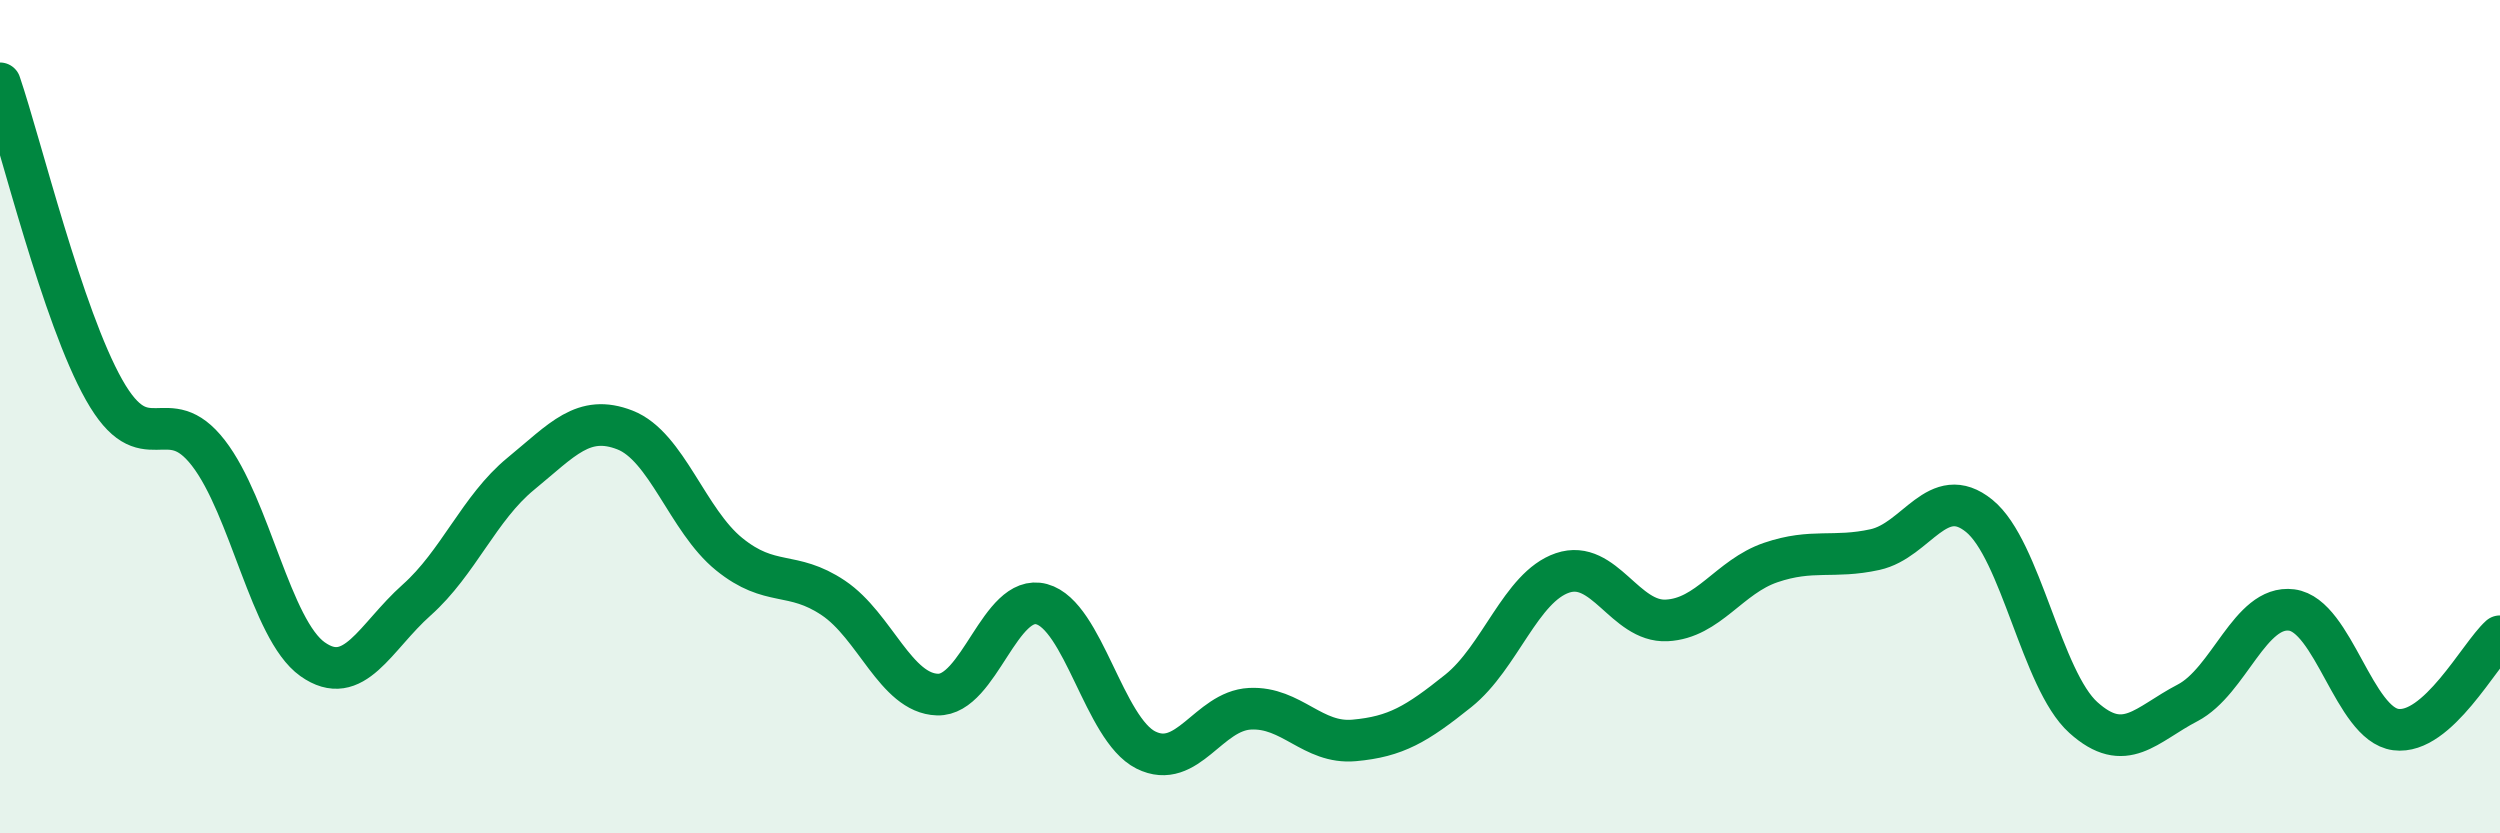 
    <svg width="60" height="20" viewBox="0 0 60 20" xmlns="http://www.w3.org/2000/svg">
      <path
        d="M 0,2 C 0.5,3.47 1.5,7.59 2.5,9.36 C 3.5,11.13 4,9.58 5,10.87 C 6,12.16 6.5,15.11 7.5,15.82 C 8.5,16.53 9,15.29 10,14.4 C 11,13.51 11.5,12.19 12.5,11.37 C 13.5,10.55 14,9.93 15,10.32 C 16,10.71 16.5,12.49 17.5,13.3 C 18.5,14.11 19,13.68 20,14.35 C 21,15.02 21.5,16.64 22.5,16.67 C 23.5,16.7 24,14.23 25,14.5 C 26,14.77 26.5,17.5 27.5,18 C 28.5,18.5 29,17.06 30,17.01 C 31,16.96 31.5,17.86 32.5,17.77 C 33.5,17.68 34,17.38 35,16.58 C 36,15.78 36.5,14.09 37.5,13.75 C 38.5,13.41 39,14.94 40,14.89 C 41,14.84 41.5,13.84 42.5,13.5 C 43.5,13.16 44,13.41 45,13.19 C 46,12.97 46.5,11.57 47.5,12.38 C 48.5,13.19 49,16.32 50,17.22 C 51,18.12 51.5,17.39 52.5,16.87 C 53.5,16.35 54,14.51 55,14.64 C 56,14.77 56.5,17.38 57.5,17.51 C 58.5,17.64 59.5,15.72 60,15.27L60 20L0 20Z"
        fill="#008740"
        opacity="0.1"
        stroke-linecap="round"
        stroke-linejoin="round"
      />
      <path
        d="M 0,2 C 0.5,3.47 1.5,7.59 2.5,9.36 C 3.5,11.13 4,9.58 5,10.87 C 6,12.16 6.5,15.11 7.5,15.82 C 8.5,16.53 9,15.29 10,14.4 C 11,13.51 11.5,12.19 12.5,11.37 C 13.5,10.55 14,9.93 15,10.32 C 16,10.71 16.5,12.49 17.5,13.3 C 18.5,14.11 19,13.68 20,14.35 C 21,15.02 21.5,16.64 22.5,16.67 C 23.5,16.7 24,14.23 25,14.5 C 26,14.77 26.5,17.5 27.5,18 C 28.5,18.5 29,17.06 30,17.01 C 31,16.96 31.5,17.86 32.5,17.77 C 33.5,17.68 34,17.38 35,16.58 C 36,15.78 36.5,14.09 37.5,13.75 C 38.5,13.41 39,14.94 40,14.89 C 41,14.84 41.5,13.84 42.5,13.5 C 43.5,13.16 44,13.41 45,13.19 C 46,12.97 46.5,11.57 47.5,12.38 C 48.5,13.19 49,16.32 50,17.22 C 51,18.12 51.5,17.39 52.5,16.87 C 53.5,16.35 54,14.51 55,14.64 C 56,14.77 56.5,17.38 57.5,17.51 C 58.5,17.64 59.5,15.72 60,15.27"
        stroke="#008740"
        stroke-width="1"
        fill="none"
        stroke-linecap="round"
        stroke-linejoin="round"
      />
    </svg>
  